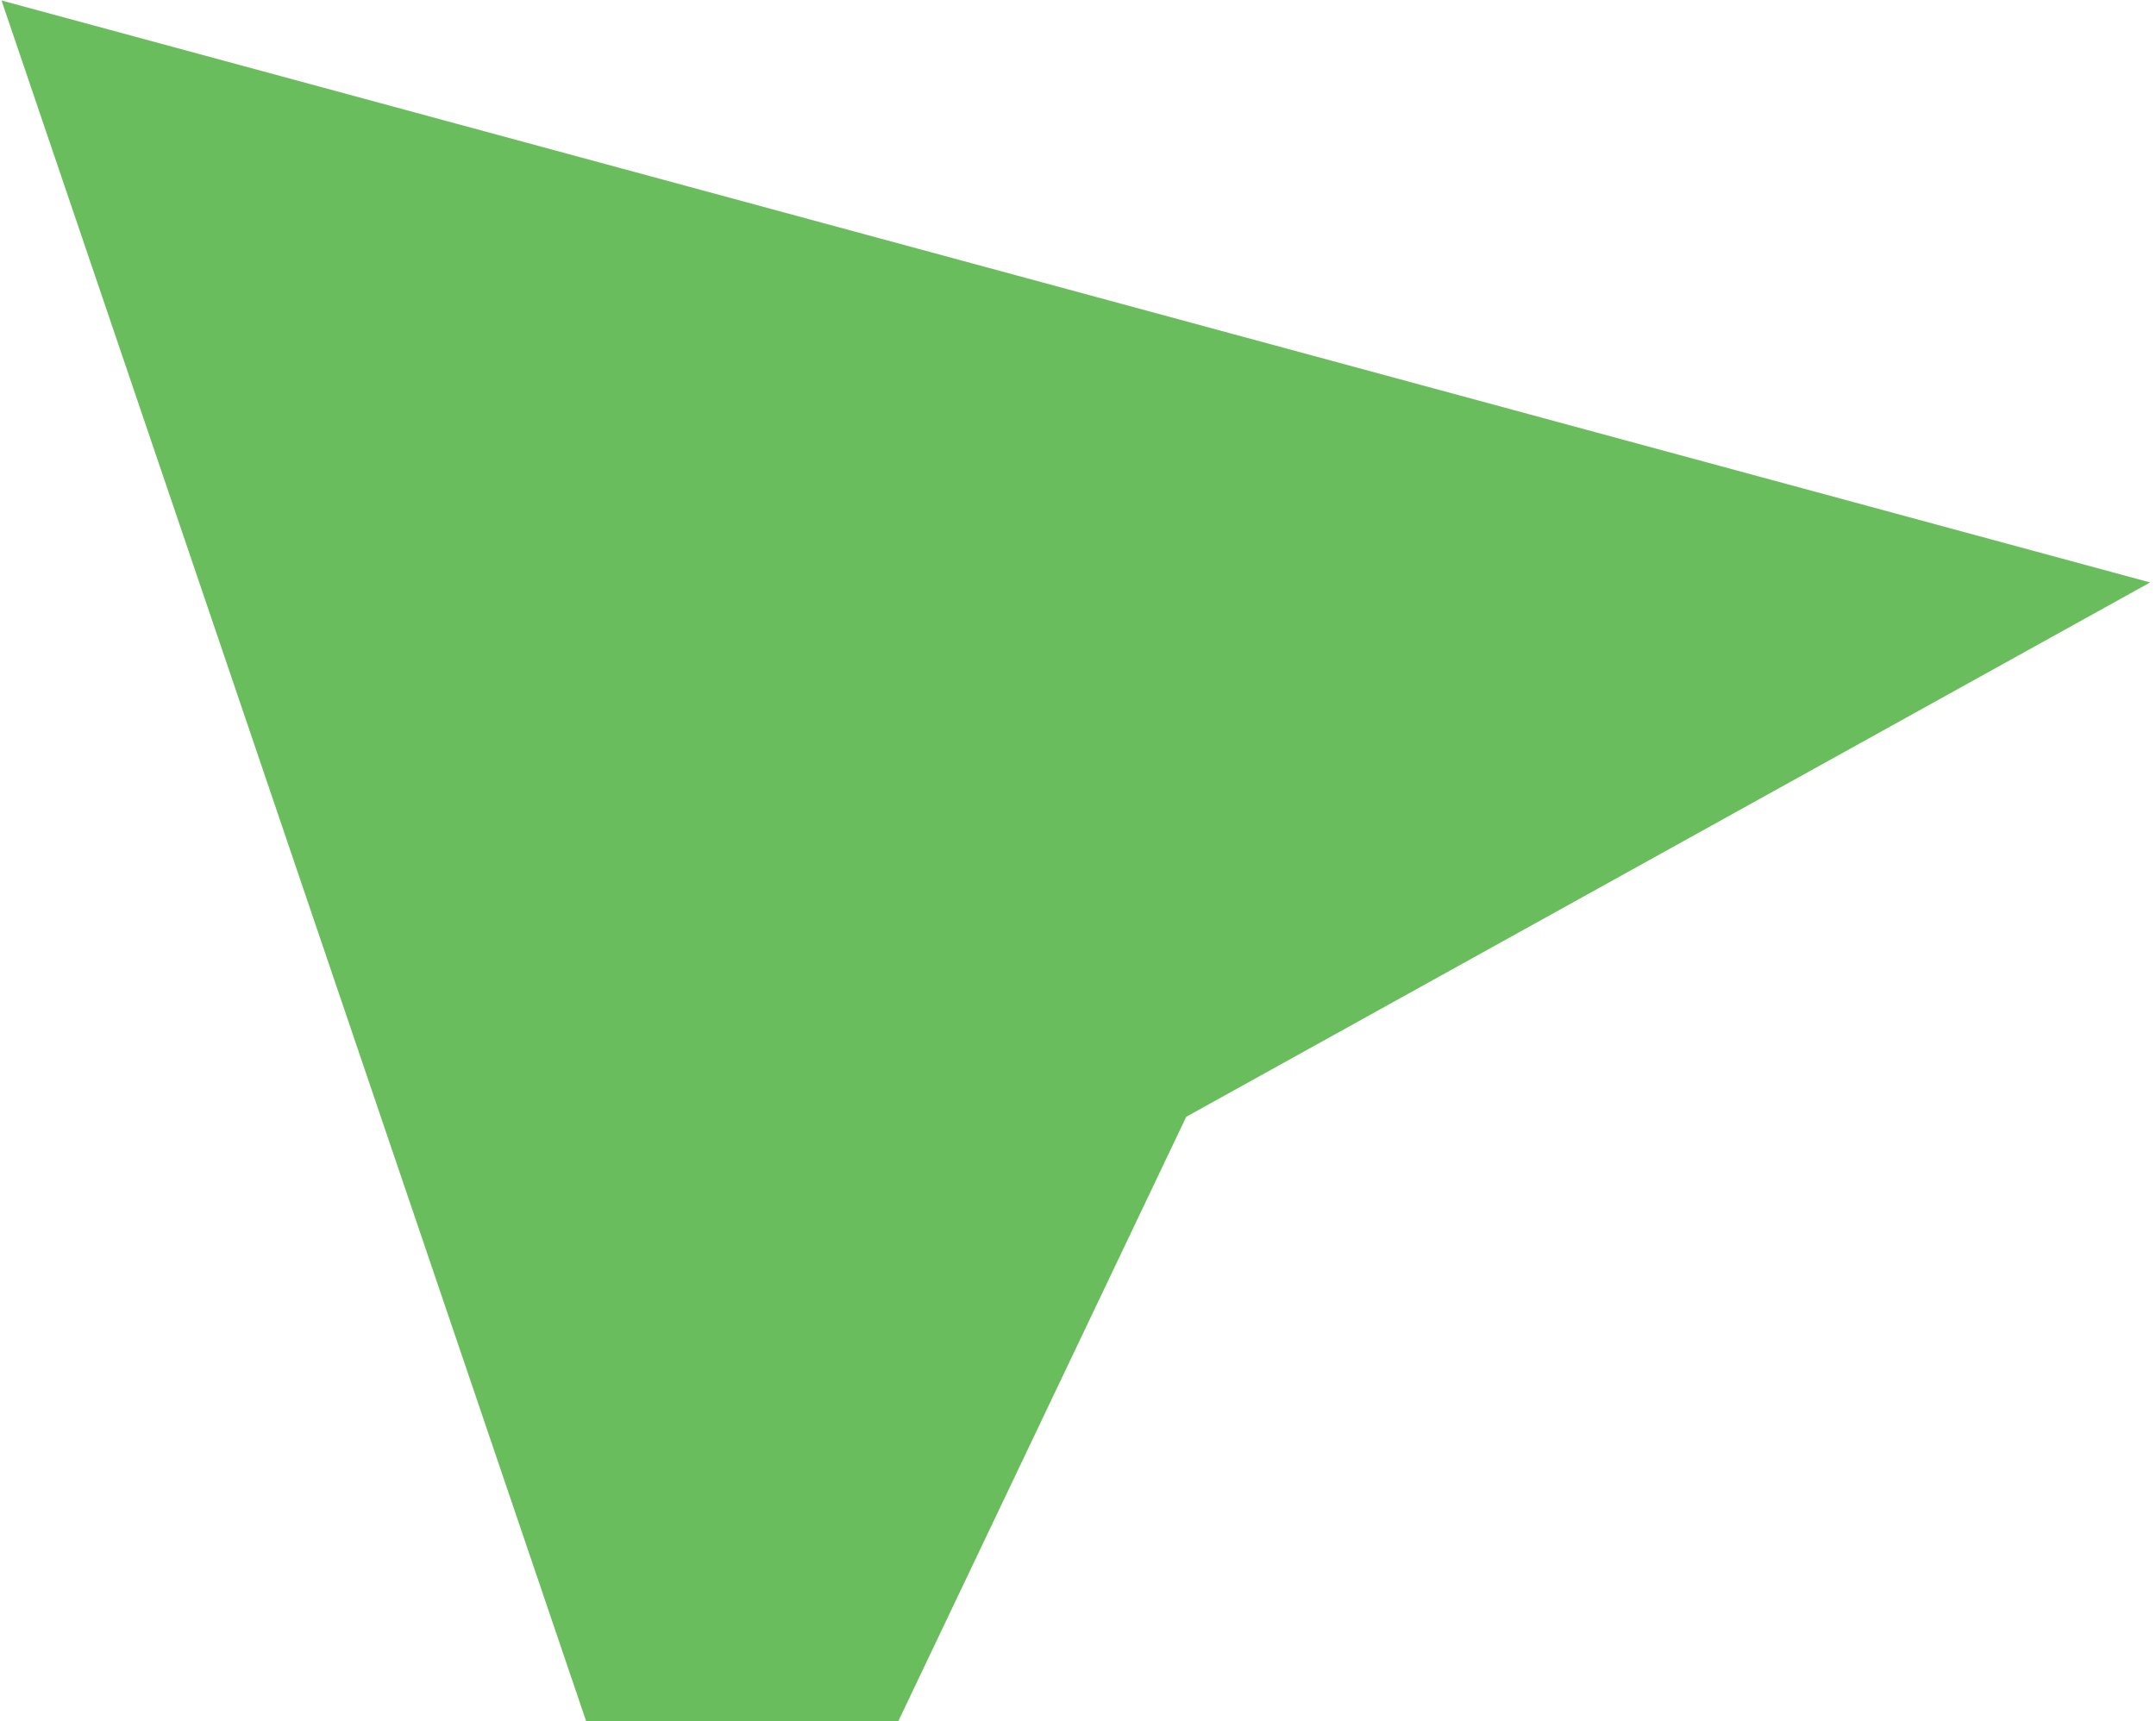 <svg width="248" height="198" viewBox="0 0 248 198" fill="none" xmlns="http://www.w3.org/2000/svg">
<path fill-rule="evenodd" clip-rule="evenodd" d="M247.325 67.011L0.176 0.057L82.372 242.032L136.449 128.49L247.325 67.011Z" fill="#45AC34" fill-opacity="0.8"/>
</svg>
